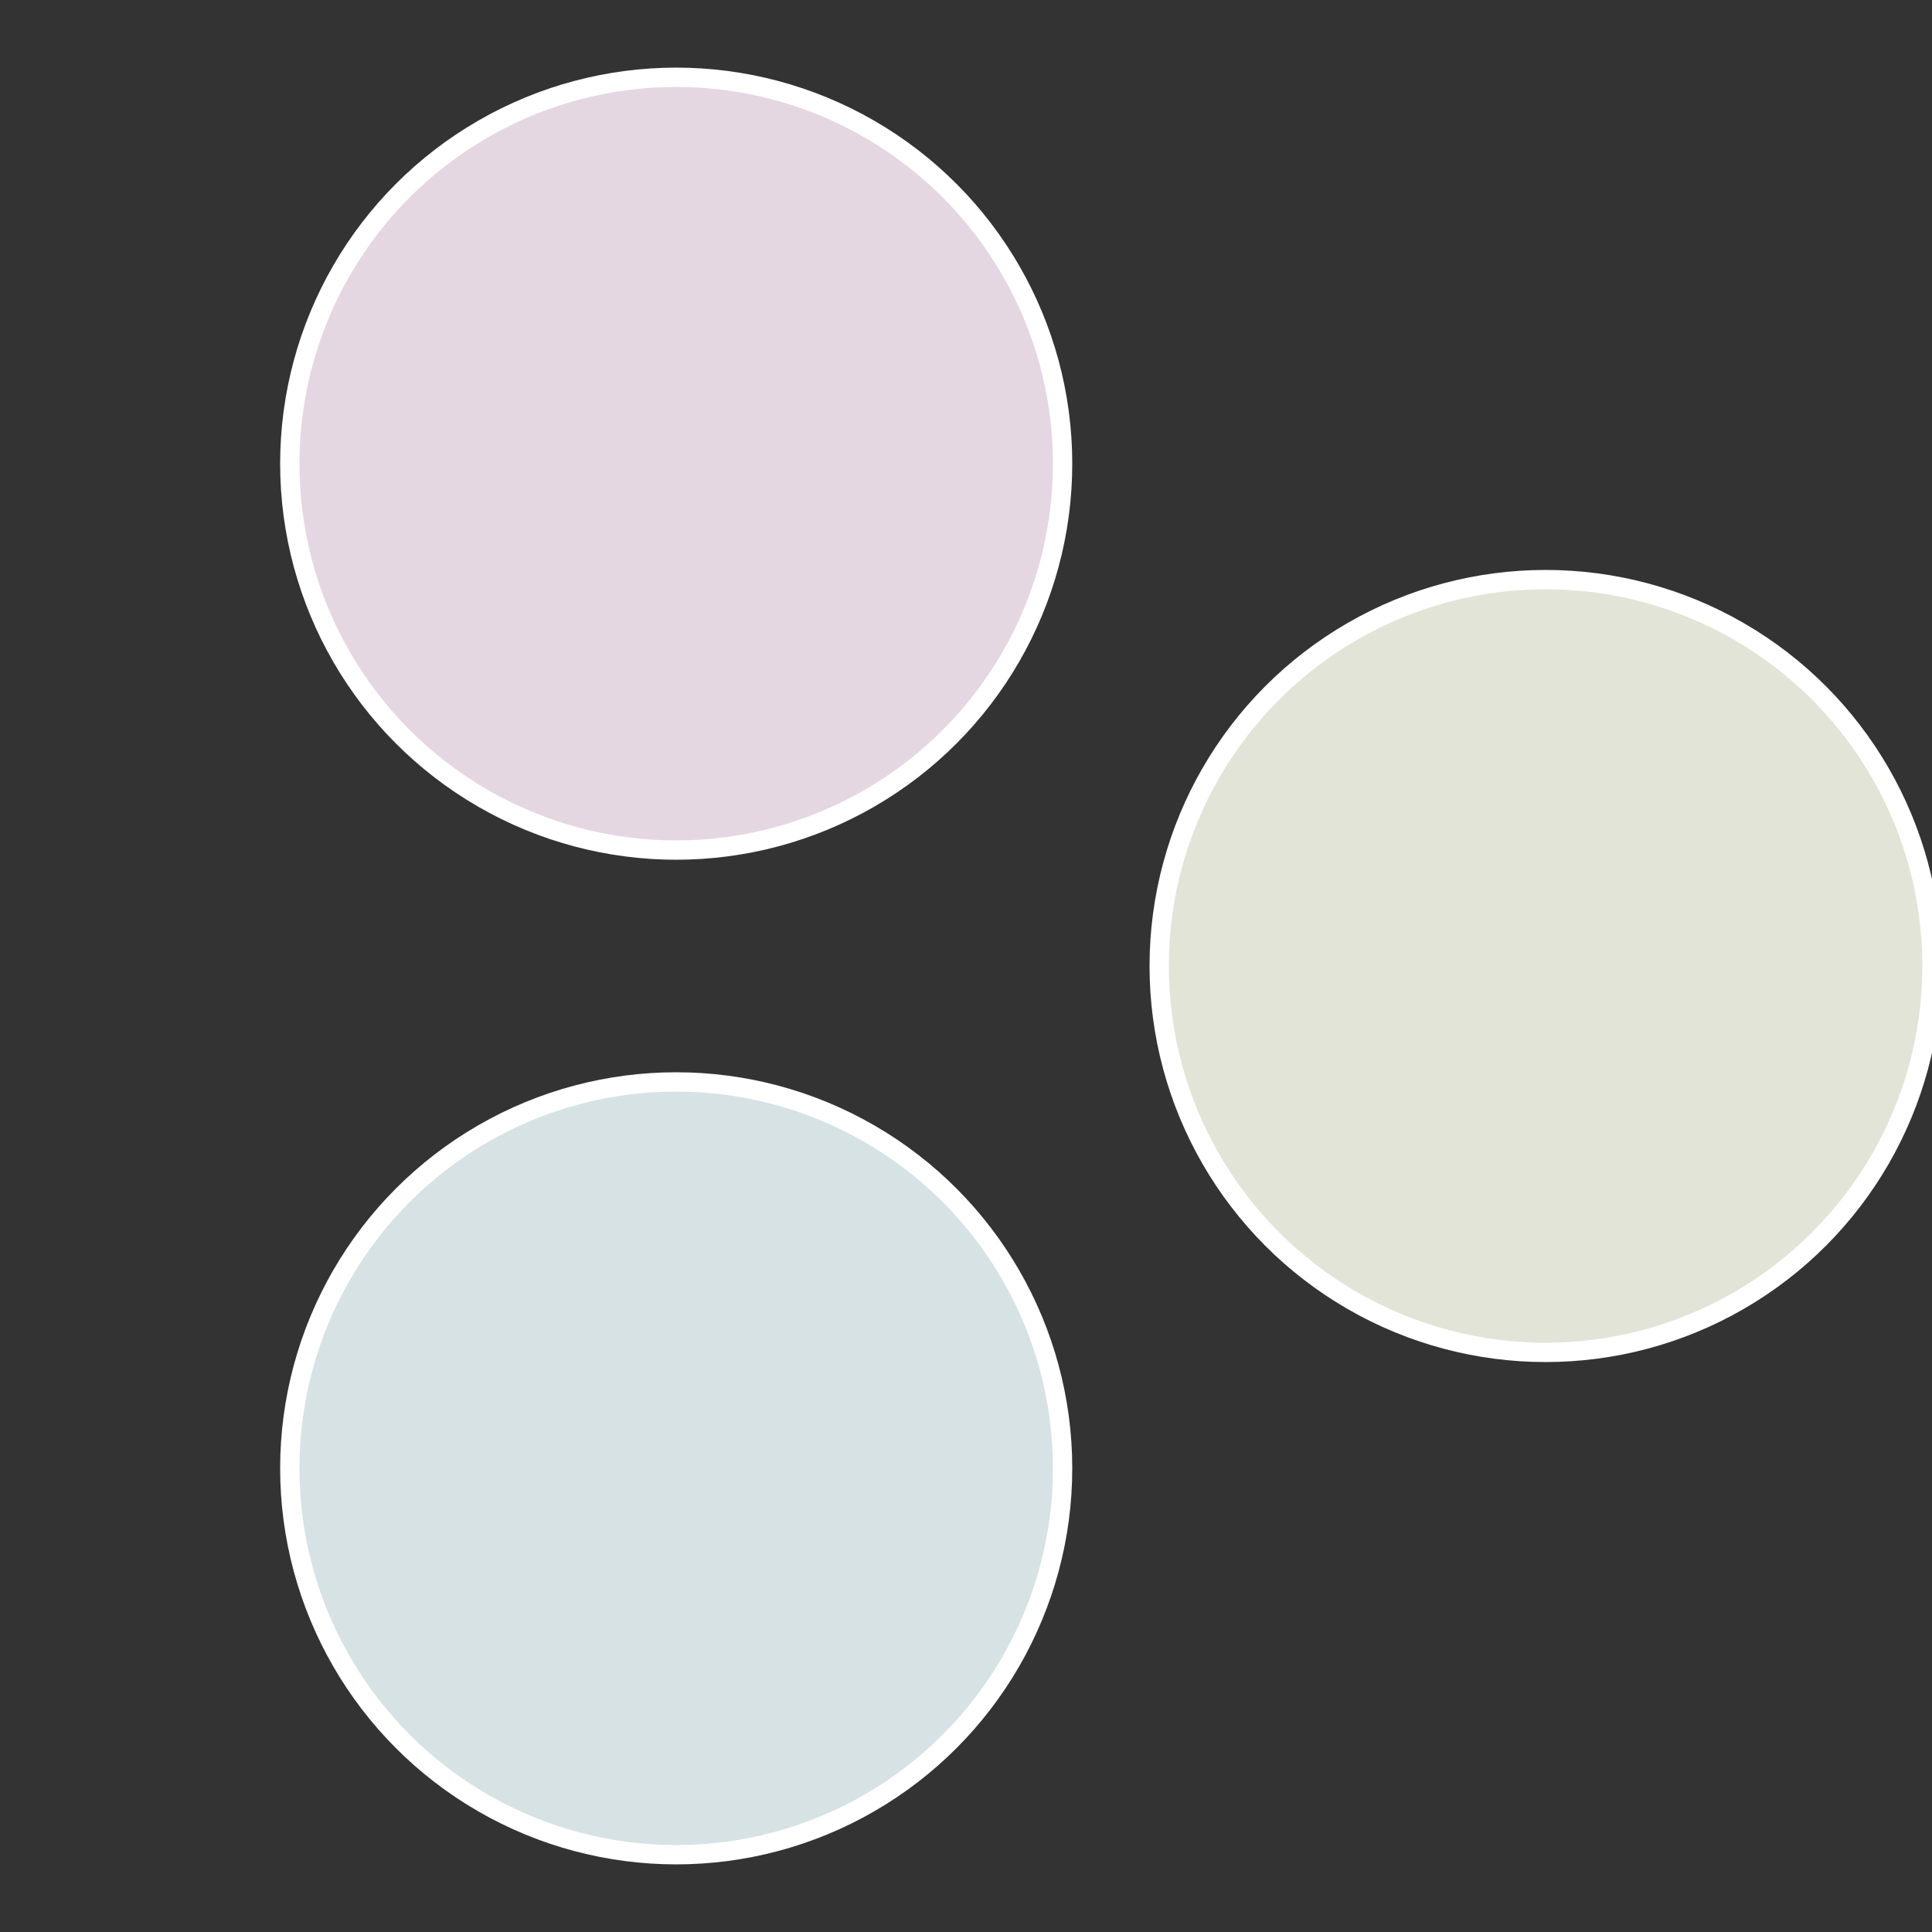 <?xml version="1.0" standalone="no"?>
<svg width="500" height="500" viewBox="-1 -1 2 2" xmlns="http://www.w3.org/2000/svg">
 
                <rect x="-1" y="-1" width="2" height="2" fill="#333333" stroke="none"/>
 
                <circle cx="0.6" cy="0" r="0.4" fill="#e2e4d7" stroke="#fff" stroke-width="1%" />
             
                <circle cx="-0.3" cy="0.52" r="0.4" fill="#d7e2e4" stroke="#fff" stroke-width="1%" />
             
                <circle cx="-0.3" cy="-0.52" r="0.4" fill="#e4d7e2" stroke="#fff" stroke-width="1%" />
            </svg>
